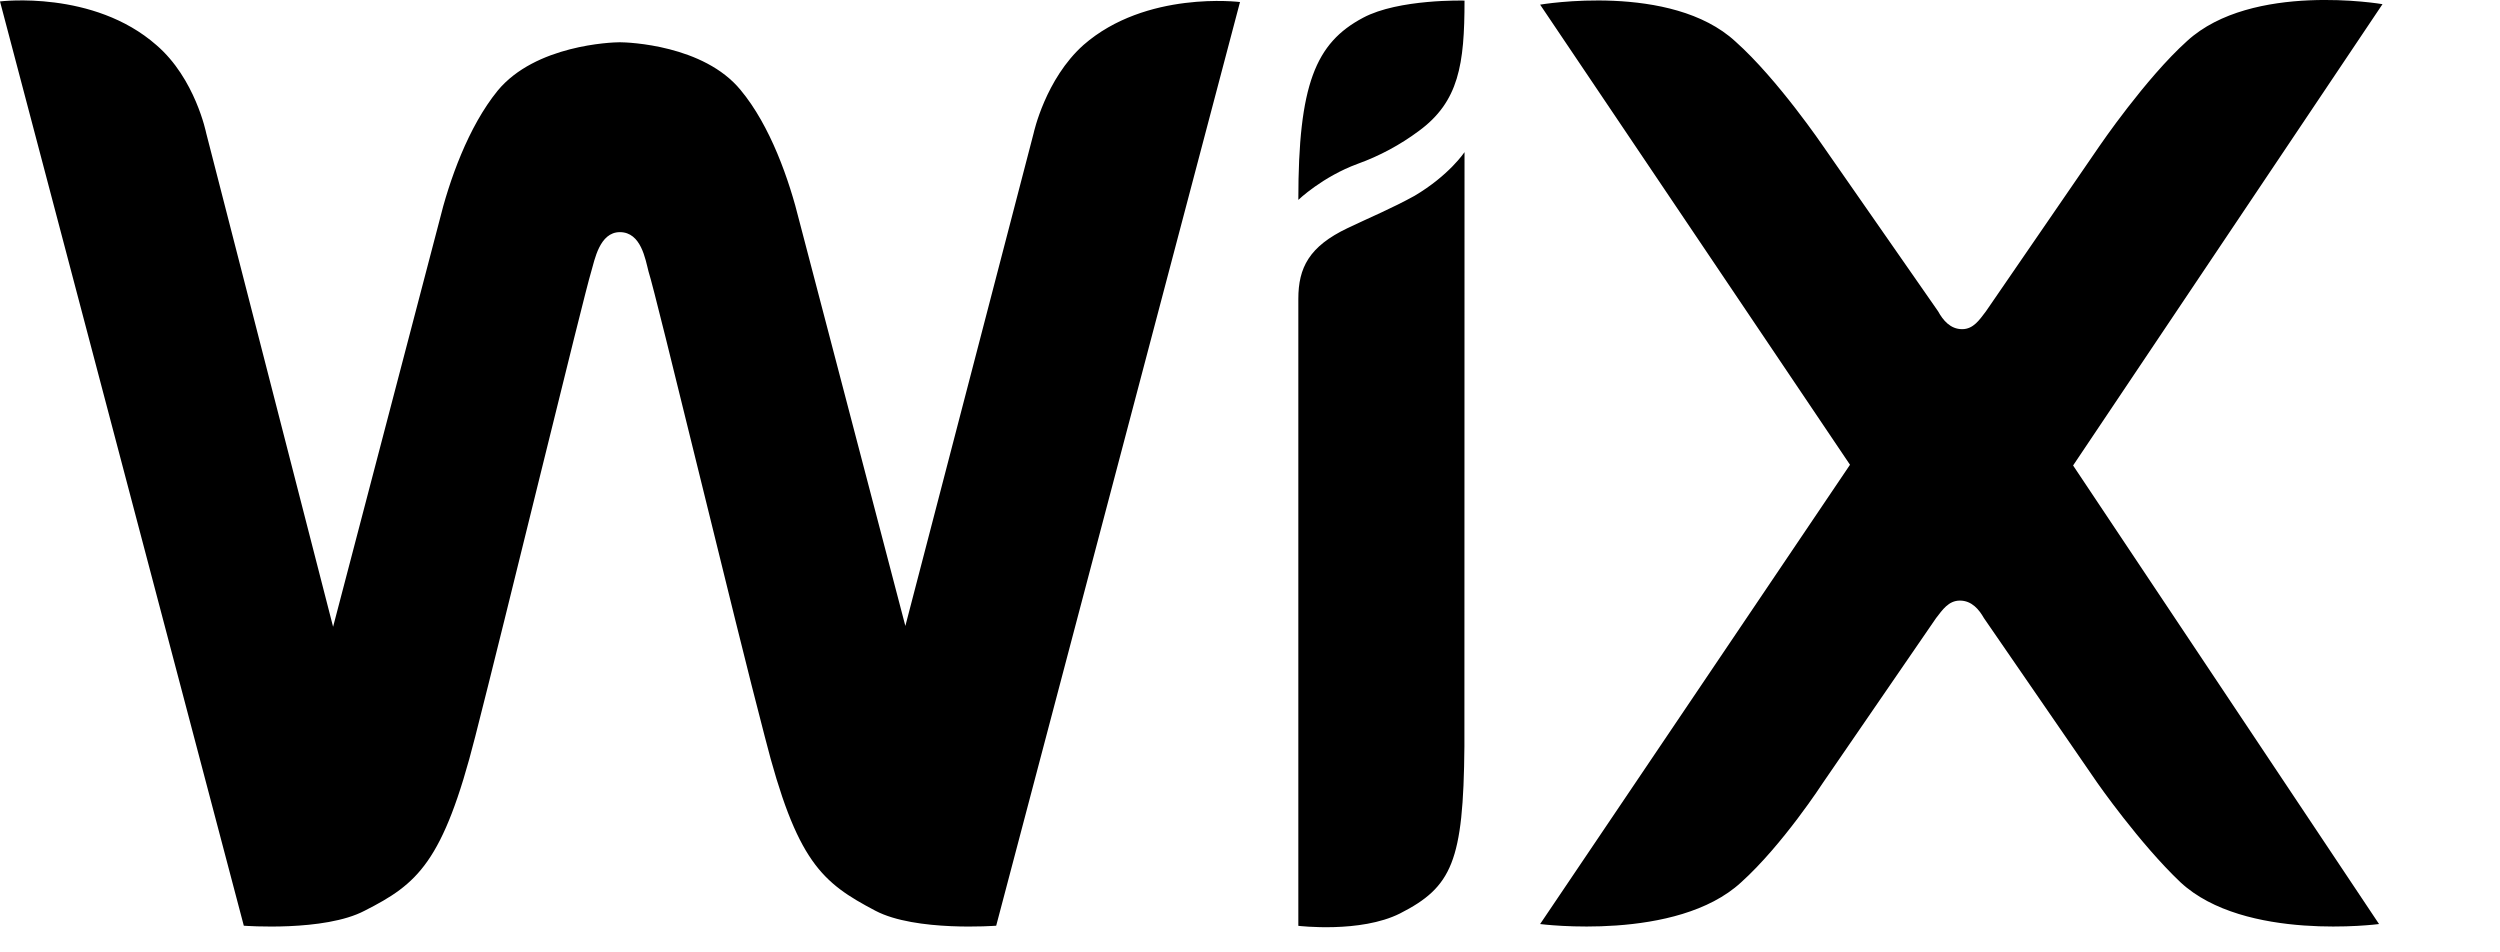<svg width="21" height="8" viewBox="0 0 21 8" fill="none" xmlns="http://www.w3.org/2000/svg">
<path d="M11.45 0.149C11.05 0.361 10.906 0.711 10.906 1.679C10.906 1.679 11.108 1.485 11.405 1.376C11.588 1.31 11.761 1.217 11.917 1.101C12.255 0.854 12.302 0.539 12.302 0.005C12.302 0.005 11.749 -0.011 11.45 0.149ZM9.101 0.378C8.781 0.664 8.683 1.117 8.683 1.117L7.605 5.258L6.716 1.863C6.629 1.508 6.47 1.055 6.221 0.756C5.911 0.378 5.277 0.355 5.206 0.355C5.138 0.355 4.497 0.378 4.18 0.762C3.934 1.065 3.774 1.513 3.687 1.87L2.798 5.265L1.732 1.118C1.732 1.118 1.64 0.659 1.314 0.379C0.785 -0.086 0 0.012 0 0.012L2.048 7.776C2.048 7.776 2.725 7.828 3.063 7.65C3.504 7.426 3.722 7.249 3.992 6.187C4.233 5.247 4.904 2.483 4.966 2.282C4.995 2.184 5.036 1.95 5.207 1.95C5.386 1.95 5.421 2.179 5.448 2.282C5.512 2.477 6.177 5.247 6.424 6.187C6.692 7.242 6.905 7.414 7.353 7.65C7.691 7.828 8.368 7.776 8.368 7.776L10.416 0.017C10.414 0.017 9.627 -0.082 9.101 0.378ZM12.302 1.278C12.302 1.278 12.173 1.473 11.882 1.645C11.694 1.749 11.515 1.823 11.32 1.916C10.997 2.07 10.906 2.248 10.906 2.511V7.777C10.906 7.777 11.428 7.84 11.76 7.673C12.196 7.451 12.293 7.238 12.301 6.269L12.302 1.278ZM17.414 3.91L20.013 0.035C20.013 0.035 18.917 -0.154 18.372 0.344C18.022 0.659 17.634 1.229 17.634 1.229L16.682 2.615C16.629 2.684 16.578 2.765 16.482 2.765C16.383 2.765 16.321 2.69 16.28 2.615L15.318 1.233C15.318 1.233 14.933 0.665 14.578 0.349C14.038 -0.15 12.937 0.039 12.937 0.039L15.54 3.904L12.937 7.762C12.937 7.762 14.083 7.911 14.625 7.412C14.975 7.097 15.313 6.575 15.313 6.575L16.263 5.192C16.316 5.124 16.367 5.045 16.463 5.045C16.563 5.045 16.624 5.12 16.665 5.192L17.617 6.575C17.617 6.575 17.972 7.085 18.317 7.412C18.855 7.911 19.984 7.762 19.984 7.762L17.414 3.91Z" fill="black"/>
</svg>
